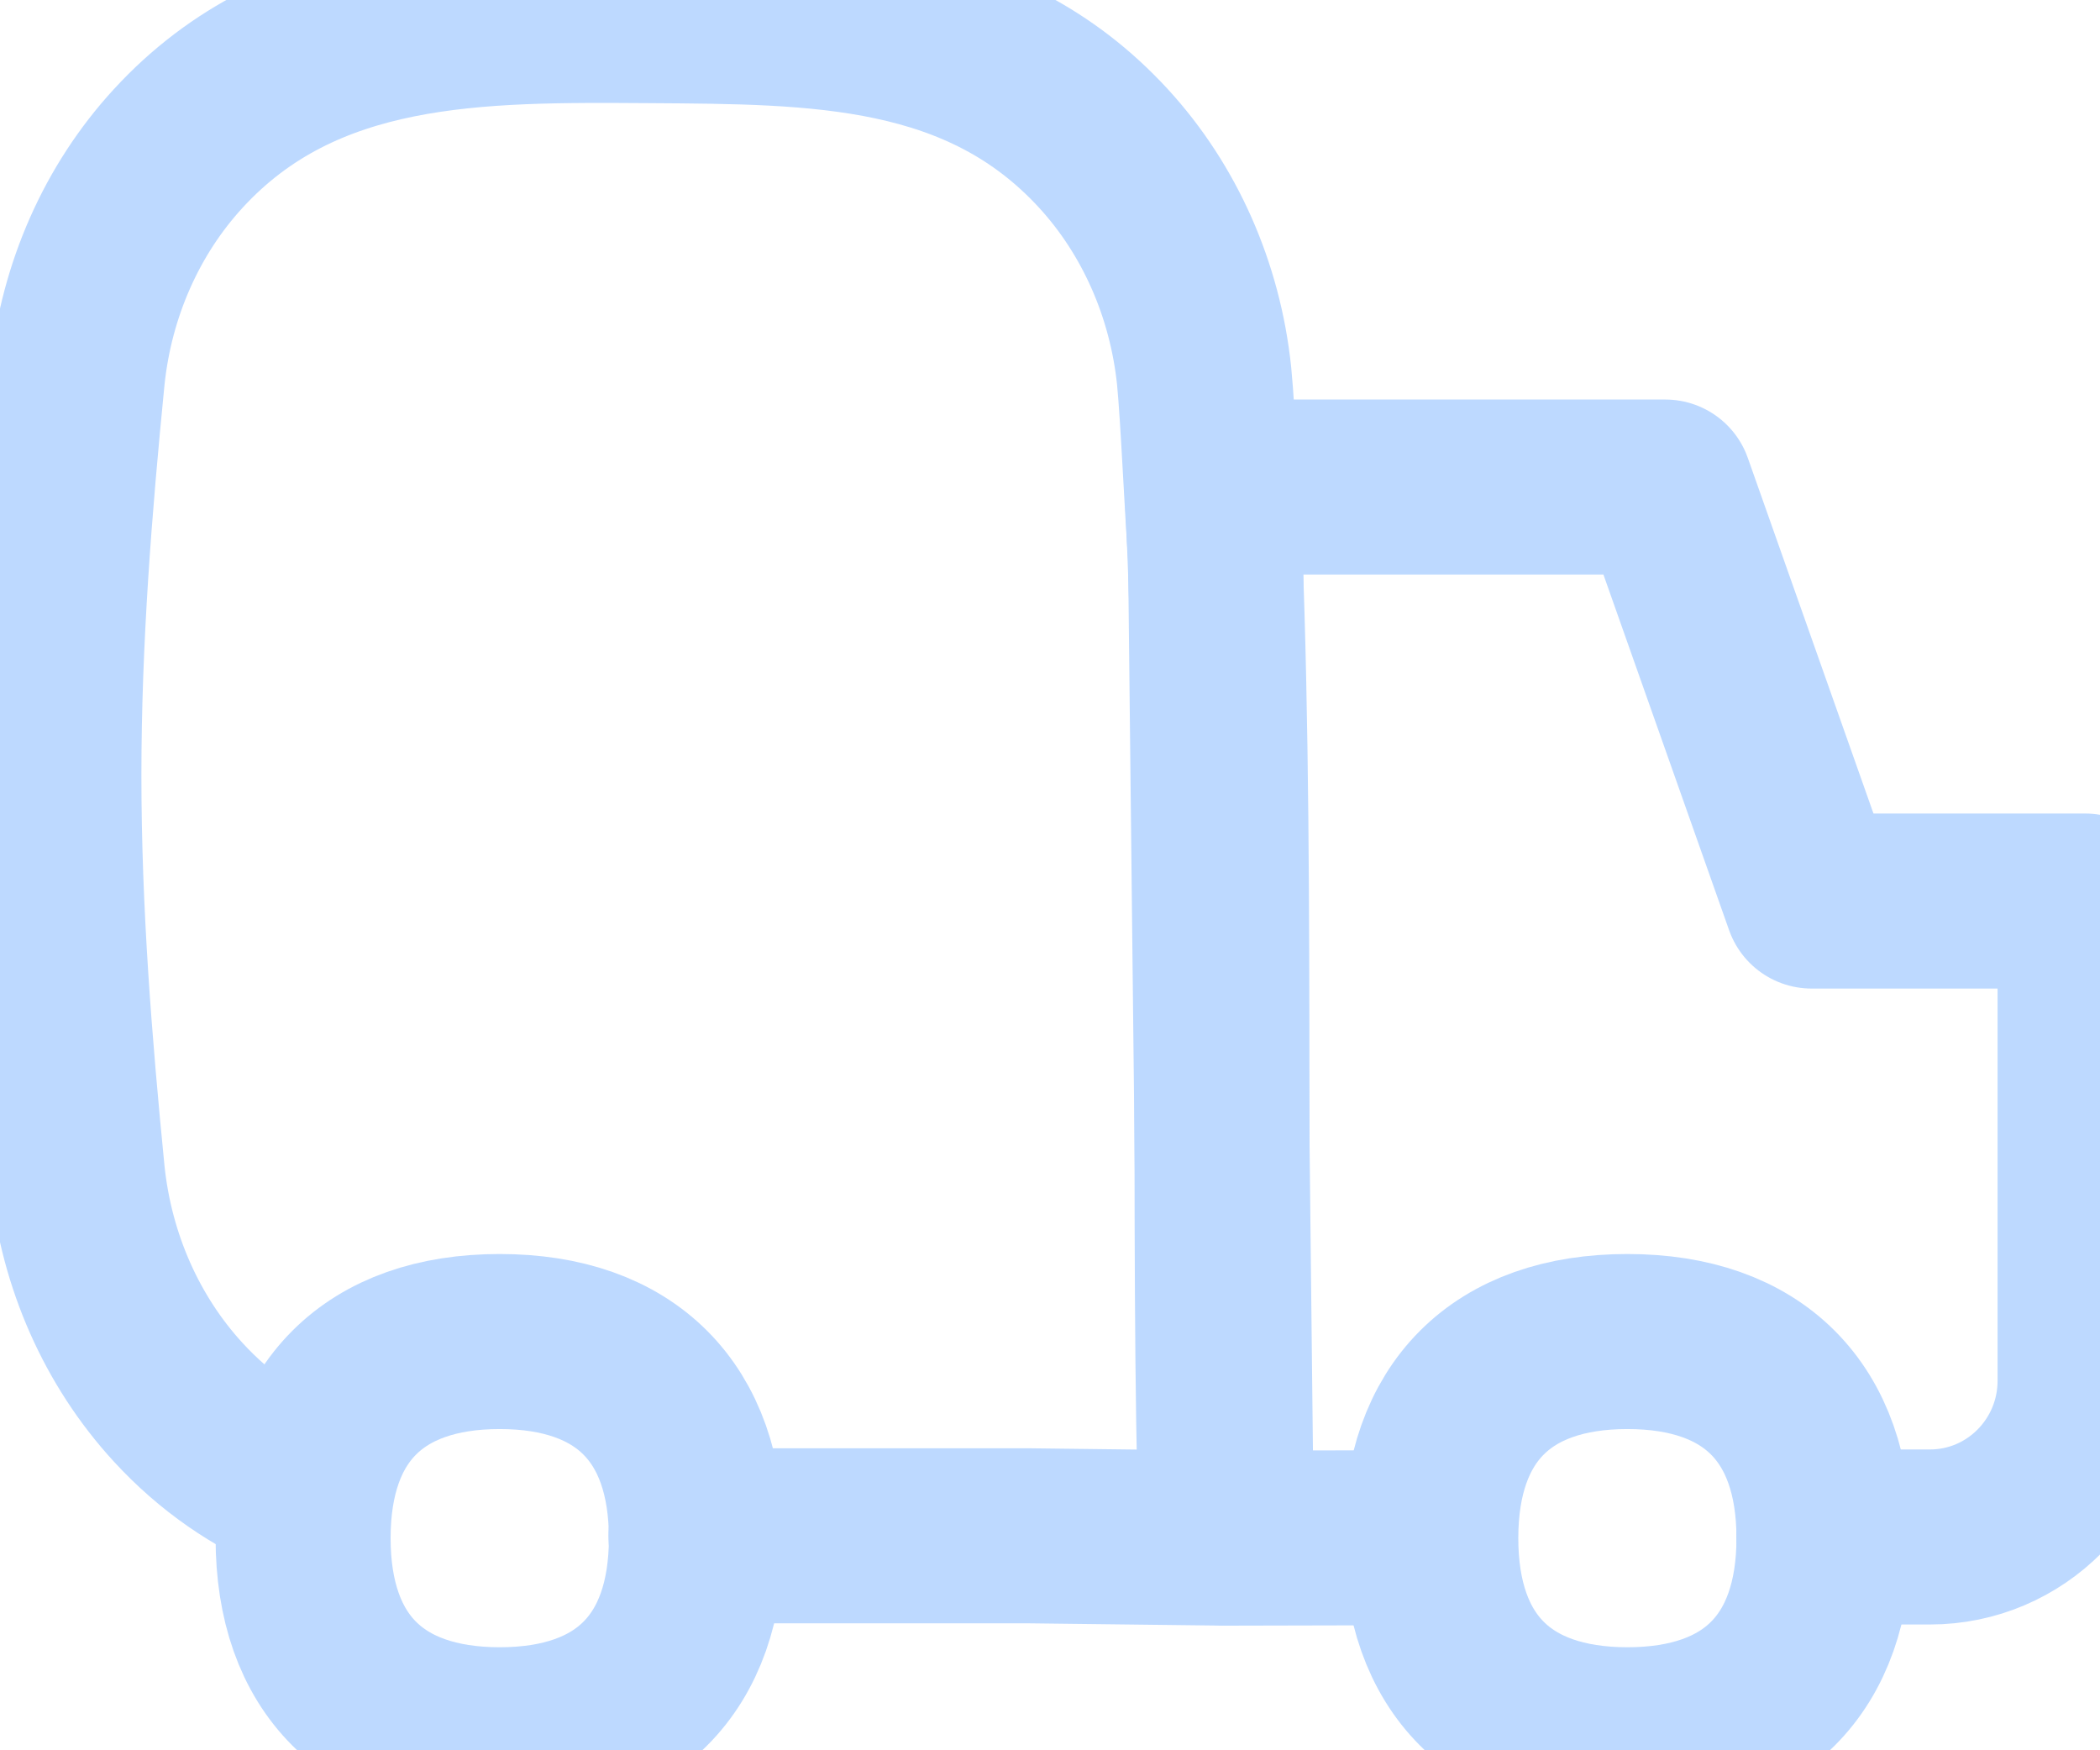 <svg width="18" height="15" viewBox="0 0 18 15" fill="none" xmlns="http://www.w3.org/2000/svg">
<path d="M12.258 13.178L10.512 13.182C10.429 10.64 10.533 6.999 10.388 4.174H14.274L15.528 7.722H17.872V11.833C17.872 12.572 17.277 13.172 16.542 13.172H15.633" stroke="#BDD9FF" stroke-width="1.5" stroke-linecap="round" stroke-linejoin="round"/>
<path d="M2.623 12.78C2.214 12.617 1.84 12.358 1.528 12.018C1.045 11.493 0.741 10.806 0.664 10.069C0.554 8.954 0.462 7.81 0.462 6.644C0.462 5.478 0.554 4.334 0.664 3.221C0.741 2.484 1.045 1.797 1.528 1.272C2.599 0.106 4.107 0.125 5.571 0.134C6.999 0.144 8.415 0.137 9.458 1.272C9.94 1.797 10.244 2.484 10.321 3.221C10.356 3.579 10.39 4.392 10.419 4.757L10.512 13.182L8.829 13.162H5.965" stroke="#BDD9FF" stroke-width="1.5" stroke-linecap="round" stroke-linejoin="round"/>
<path d="M4.283 14.867C5.362 14.867 5.969 14.261 5.969 13.182C5.969 12.104 5.362 11.497 4.283 11.497C3.205 11.497 2.598 12.104 2.598 13.182C2.598 14.261 3.205 14.867 4.283 14.867Z" stroke="#BDD9FF" stroke-width="1.5" stroke-linecap="round" stroke-linejoin="round"/>
<path d="M13.949 14.867C15.028 14.867 15.634 14.261 15.634 13.182C15.634 12.104 15.028 11.497 13.949 11.497C12.87 11.497 12.264 12.104 12.264 13.182C12.264 14.261 12.87 14.867 13.949 14.867Z" stroke="#BDD9FF" stroke-width="1.5" stroke-linecap="round" stroke-linejoin="round"/>
</svg>

